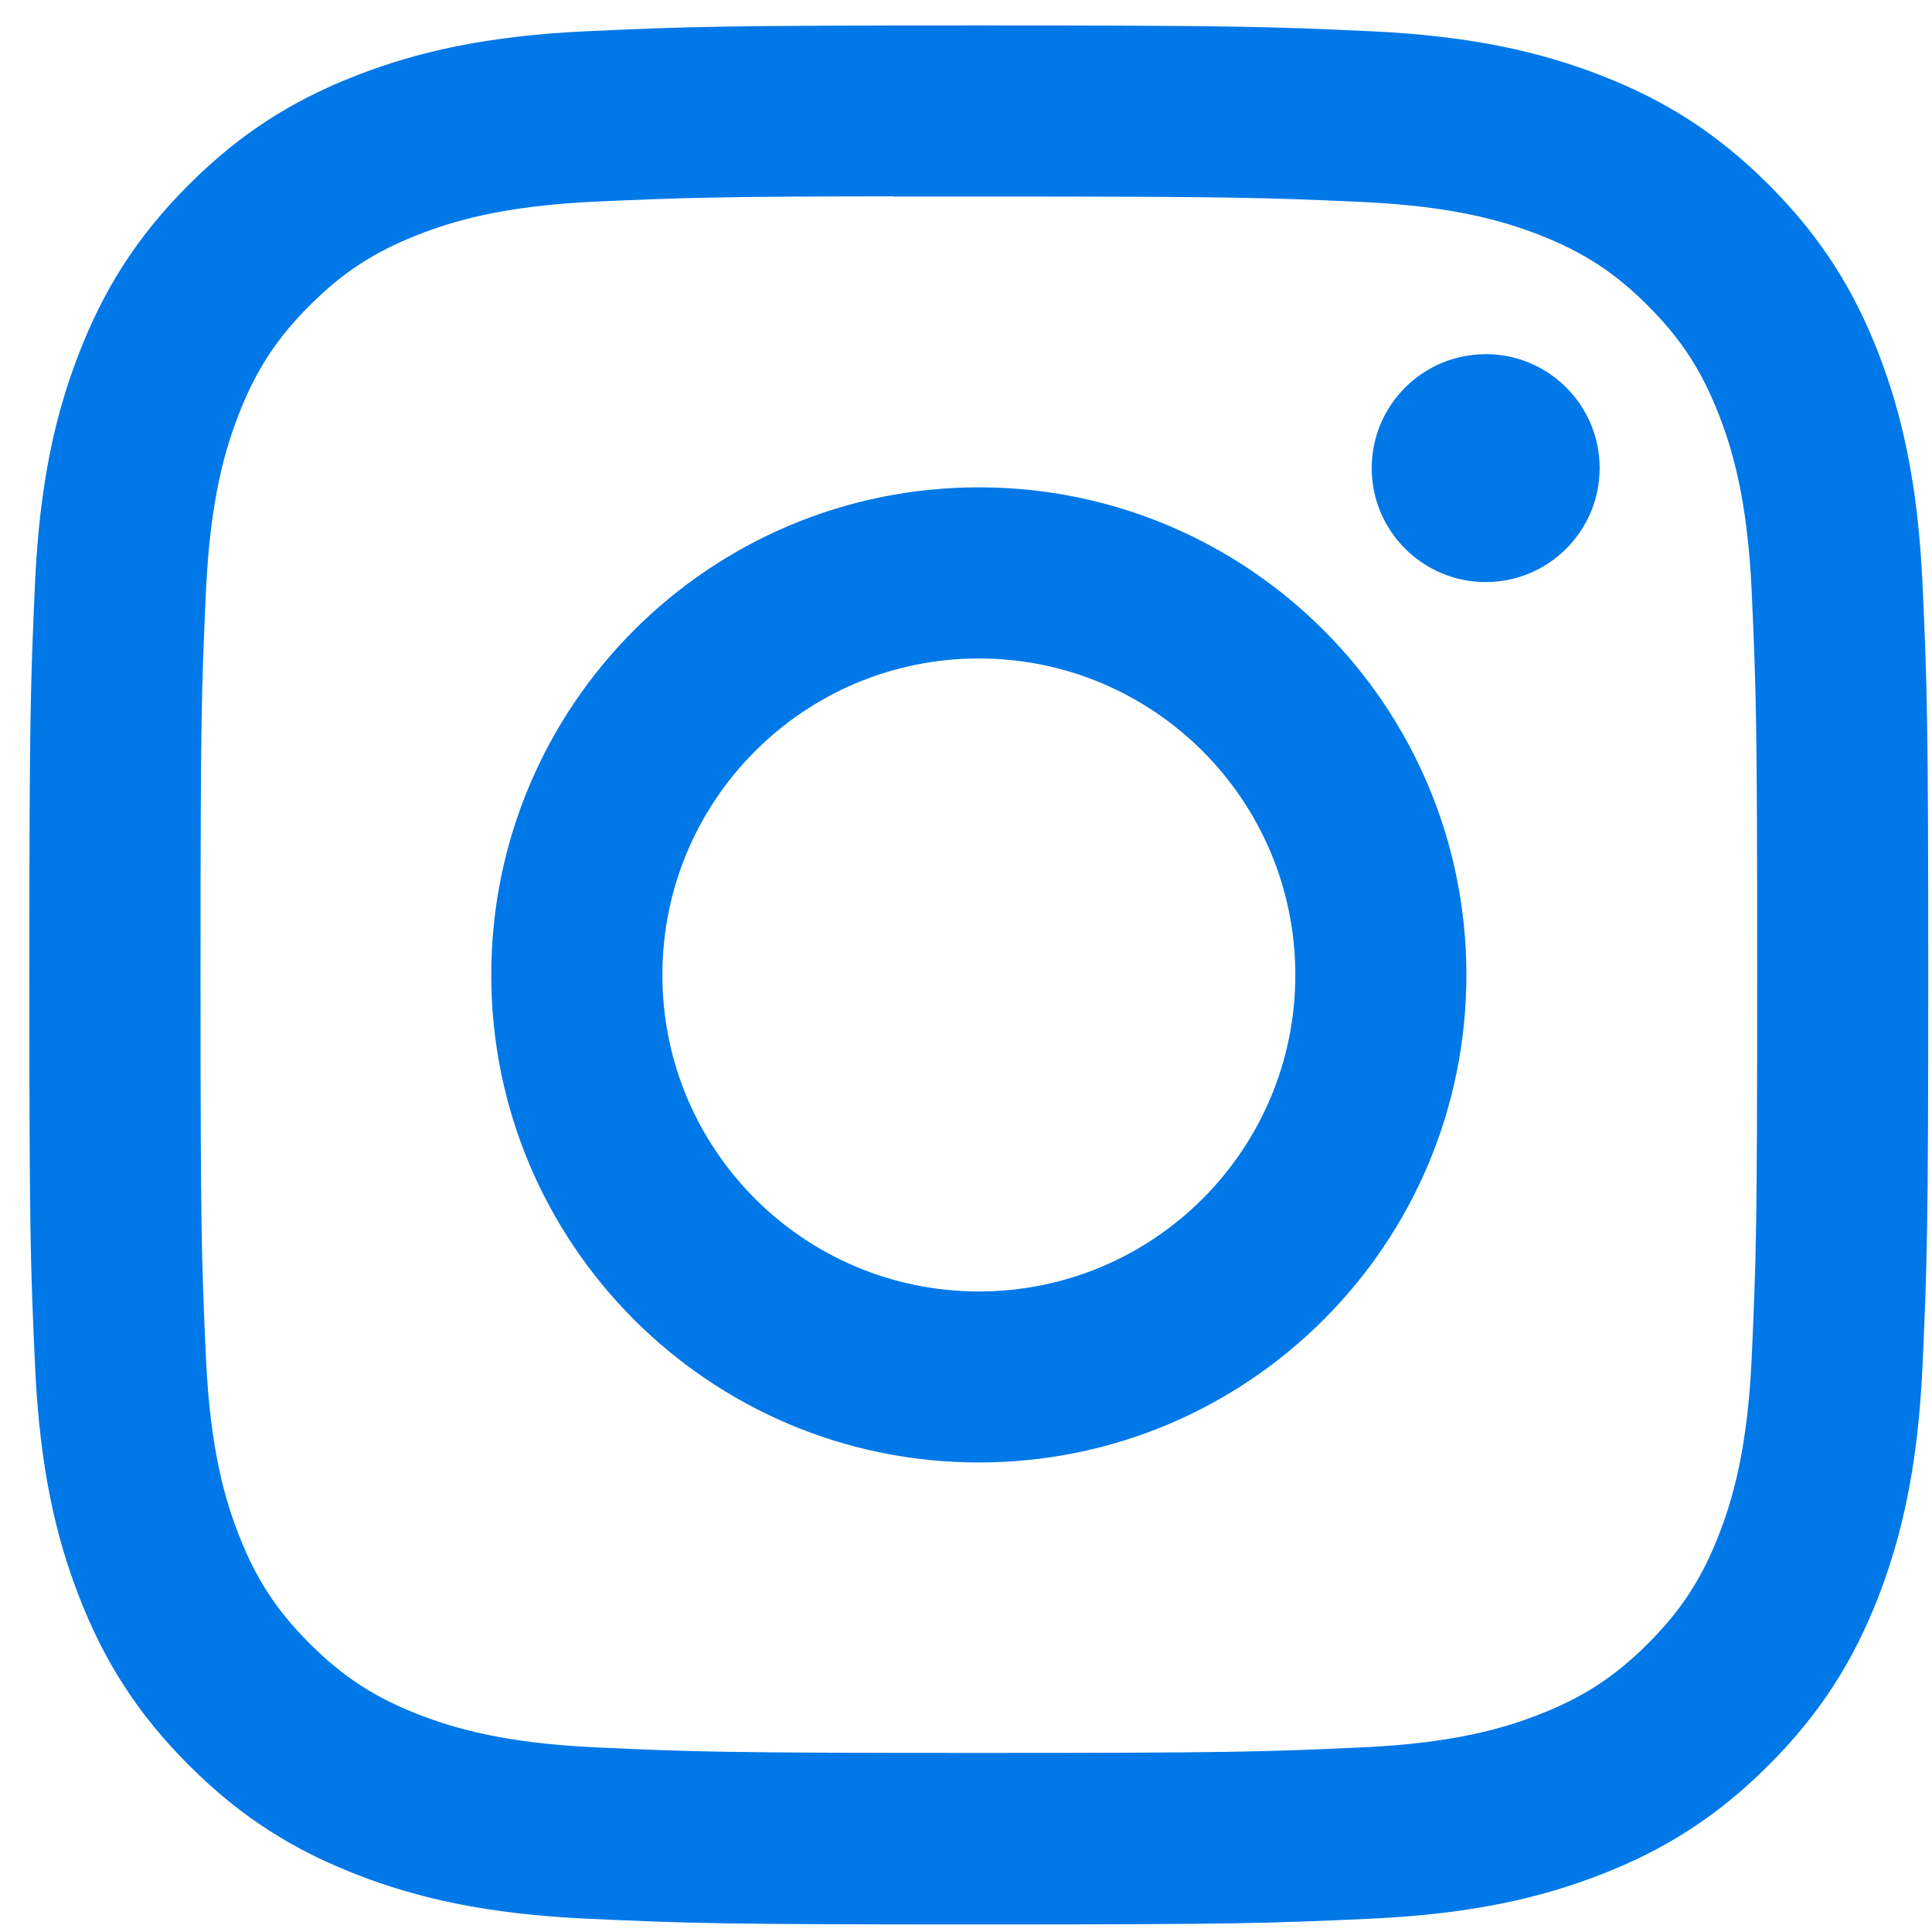 <svg width="33" height="33" viewBox="0 0 33 33" fill="none" xmlns="http://www.w3.org/2000/svg">
<path d="M16.72 0.435C12.315 0.435 11.762 0.454 10.033 0.533C8.306 0.612 7.128 0.885 6.096 1.286C5.03 1.7 4.125 2.254 3.224 3.156C2.321 4.058 1.767 4.962 1.352 6.029C0.95 7.06 0.676 8.239 0.598 9.965C0.521 11.695 0.501 12.248 0.501 16.653C0.501 21.057 0.52 21.608 0.599 23.338C0.678 25.065 0.951 26.243 1.352 27.275C1.767 28.341 2.321 29.246 3.223 30.148C4.124 31.05 5.028 31.605 6.094 32.019C7.126 32.42 8.305 32.694 10.031 32.773C11.761 32.852 12.313 32.871 16.718 32.871C21.122 32.871 21.674 32.852 23.403 32.773C25.13 32.694 26.31 32.42 27.342 32.019C28.408 31.605 29.311 31.05 30.212 30.148C31.114 29.246 31.669 28.341 32.084 27.275C32.483 26.243 32.757 25.064 32.838 23.339C32.915 21.609 32.936 21.057 32.936 16.653C32.936 12.248 32.915 11.695 32.838 9.965C32.757 8.239 32.483 7.06 32.084 6.029C31.669 4.962 31.114 4.058 30.212 3.156C29.31 2.254 28.408 1.7 27.34 1.286C26.307 0.885 25.128 0.612 23.401 0.533C21.671 0.454 21.12 0.435 16.715 0.435H16.72ZM15.265 3.357C15.697 3.357 16.178 3.357 16.72 3.357C21.05 3.357 21.563 3.373 23.273 3.45C24.854 3.523 25.712 3.787 26.284 4.009C27.041 4.303 27.58 4.654 28.148 5.222C28.715 5.79 29.067 6.33 29.361 7.087C29.583 7.658 29.848 8.516 29.92 10.098C29.997 11.807 30.014 12.321 30.014 16.649C30.014 20.977 29.997 21.491 29.92 23.201C29.848 24.782 29.583 25.64 29.361 26.211C29.067 26.968 28.715 27.507 28.148 28.074C27.58 28.642 27.041 28.993 26.284 29.287C25.713 29.51 24.854 29.774 23.273 29.846C21.563 29.924 21.05 29.941 16.72 29.941C12.389 29.941 11.876 29.924 10.166 29.846C8.585 29.773 7.727 29.509 7.155 29.287C6.398 28.993 5.858 28.641 5.29 28.074C4.722 27.506 4.371 26.967 4.076 26.21C3.854 25.639 3.59 24.78 3.518 23.199C3.44 21.489 3.425 20.976 3.425 16.645C3.425 12.314 3.44 11.803 3.518 10.094C3.59 8.512 3.854 7.654 4.076 7.082C4.37 6.325 4.722 5.785 5.29 5.217C5.858 4.65 6.398 4.298 7.155 4.004C7.727 3.781 8.585 3.517 10.166 3.444C11.662 3.377 12.242 3.357 15.265 3.353V3.357ZM25.377 6.05C24.302 6.05 23.43 6.921 23.43 7.996C23.43 9.07 24.302 9.942 25.377 9.942C26.451 9.942 27.323 9.07 27.323 7.996C27.323 6.921 26.451 6.049 25.377 6.049V6.05ZM16.72 8.324C12.12 8.324 8.391 12.053 8.391 16.653C8.391 21.252 12.12 24.98 16.72 24.98C21.319 24.98 25.047 21.252 25.047 16.653C25.047 12.053 21.319 8.324 16.719 8.324H16.72ZM16.72 11.247C19.705 11.247 22.125 13.667 22.125 16.653C22.125 19.638 19.705 22.059 16.72 22.059C13.734 22.059 11.314 19.638 11.314 16.653C11.314 13.667 13.734 11.247 16.72 11.247Z" fill="#0078E7"/>
</svg>
